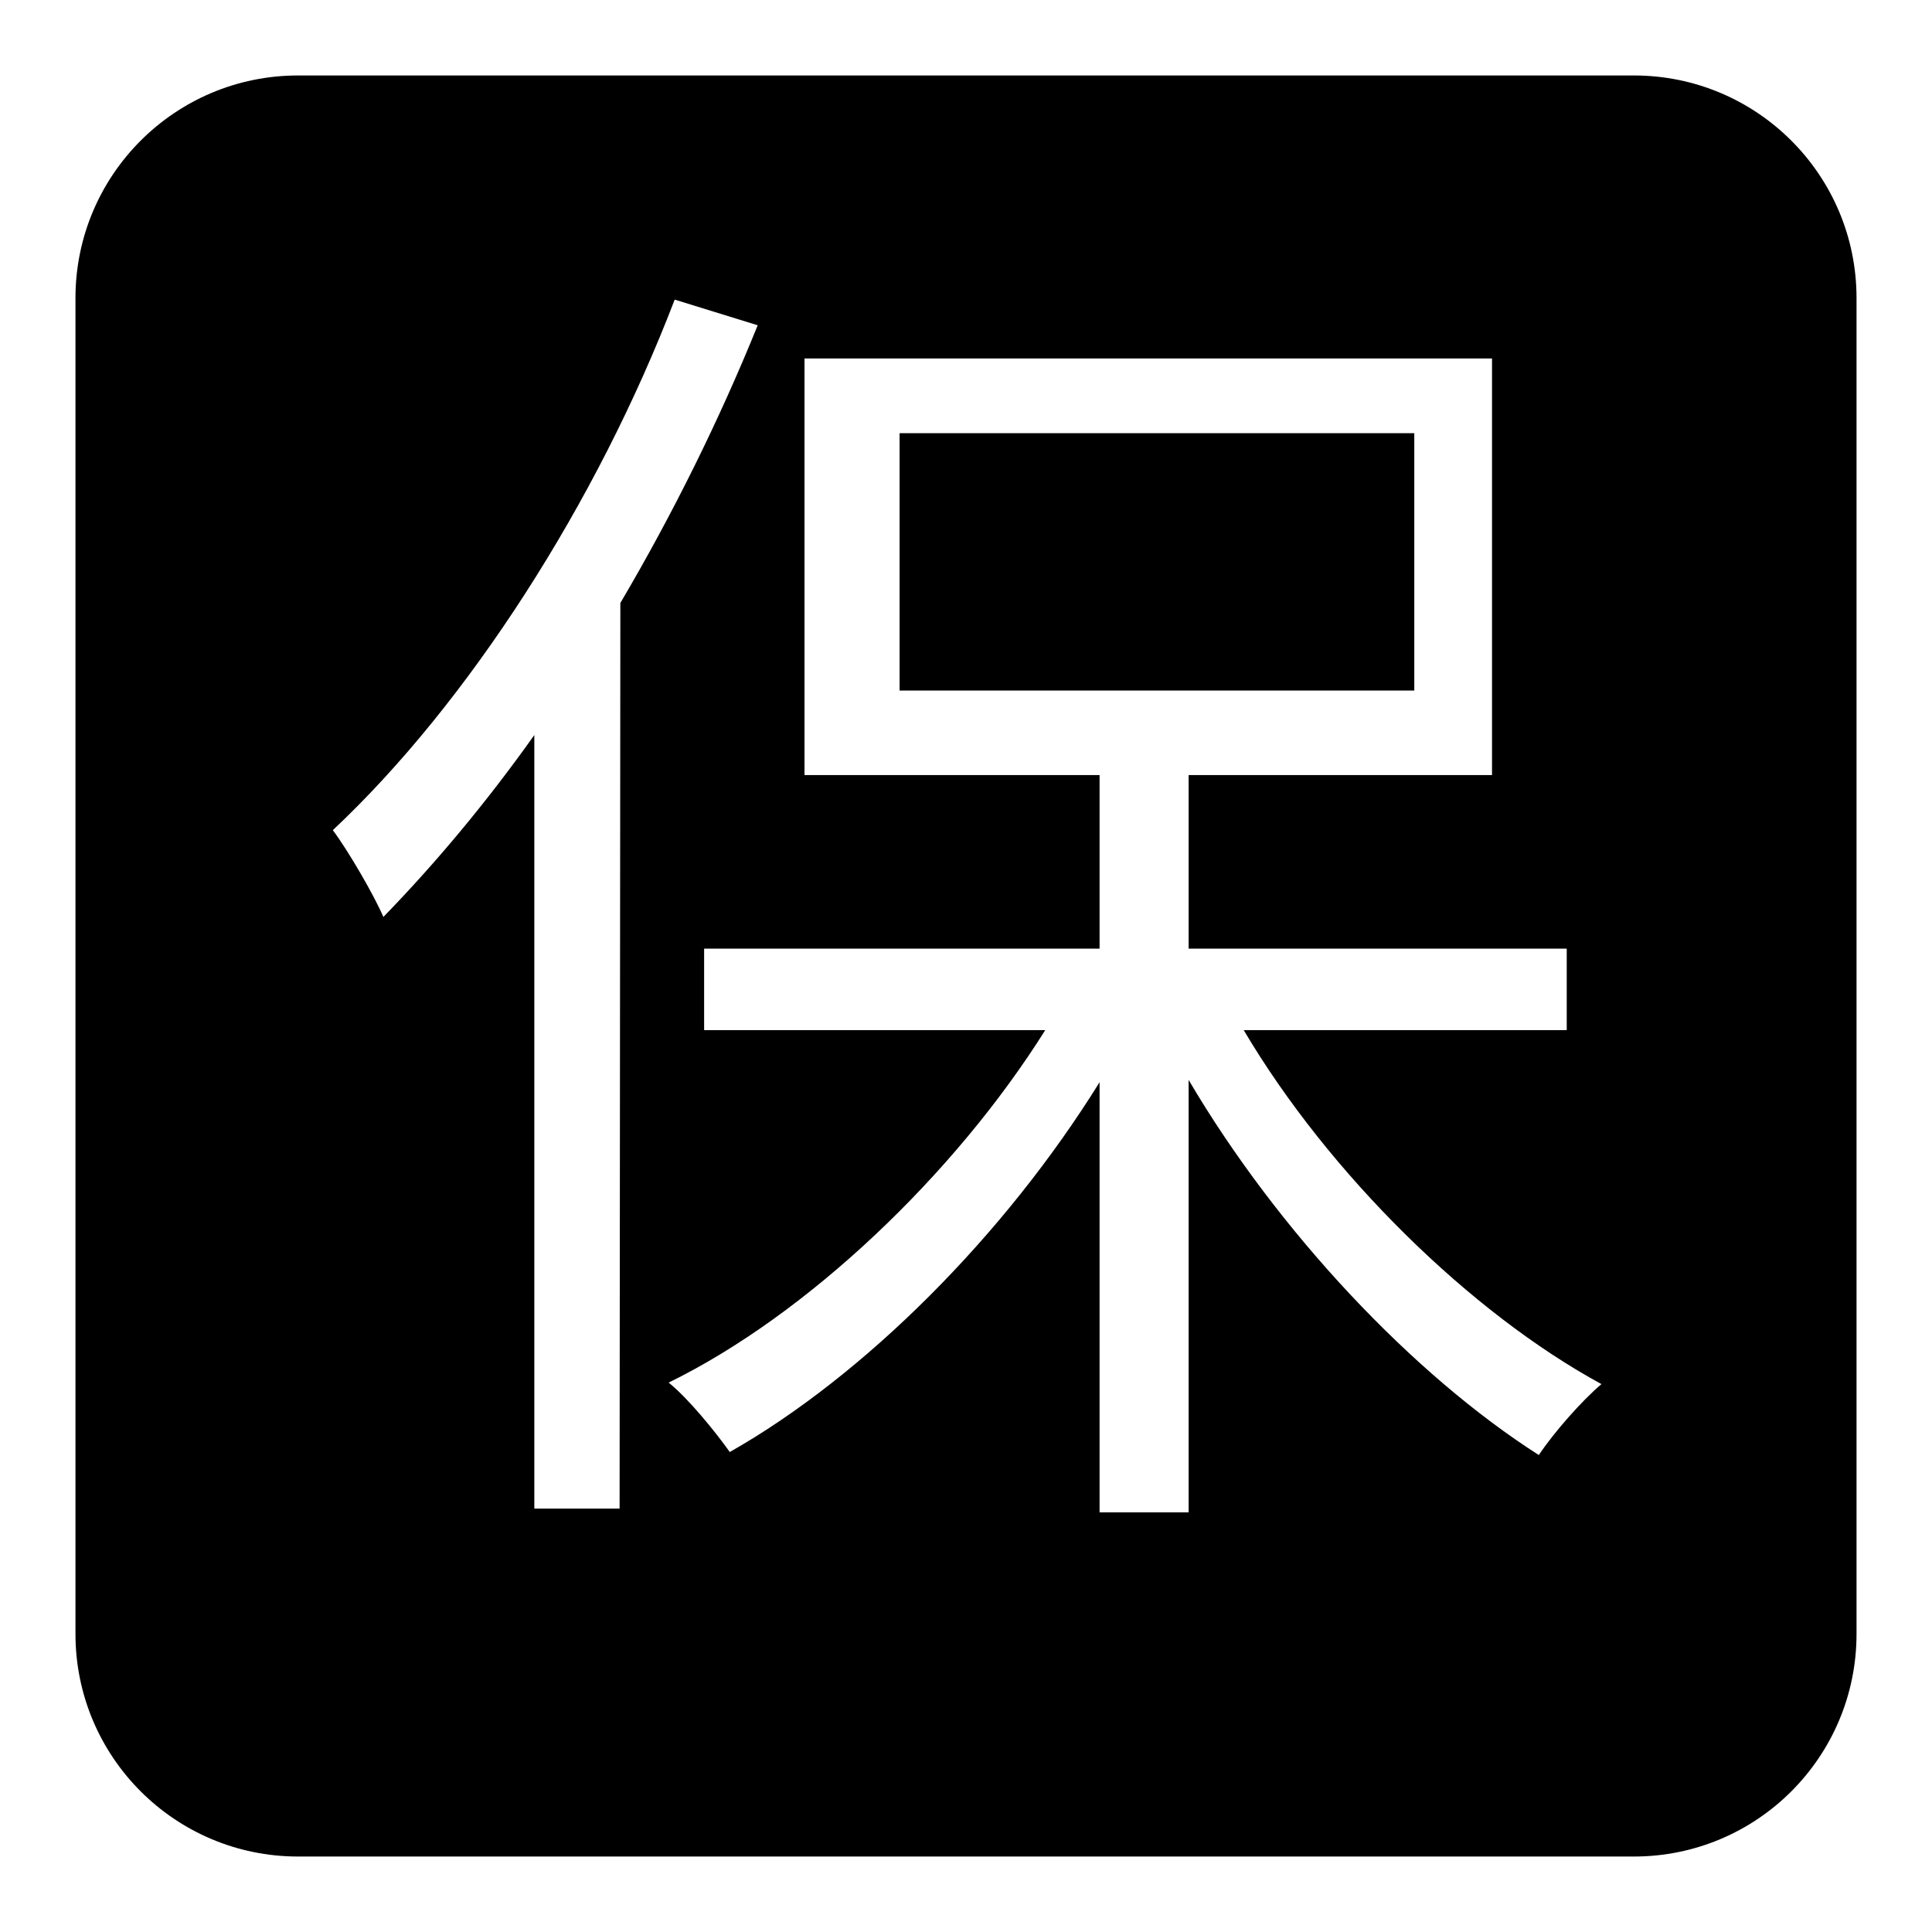<?xml version="1.0" encoding="utf-8"?>
<!-- Svg Vector Icons : http://www.onlinewebfonts.com/icon -->
<!DOCTYPE svg PUBLIC "-//W3C//DTD SVG 1.1//EN" "http://www.w3.org/Graphics/SVG/1.1/DTD/svg11.dtd">
<svg version="1.1" xmlns="http://www.w3.org/2000/svg" xmlns:xlink="http://www.w3.org/1999/xlink" x="0px" y="0px" viewBox="0 0 256 256" enable-background="new 0 0 256 256" xml:space="preserve">
<g><g><path fill="#000000" d="M119.2,57.4h68.2v34.1h-68.2V57.4z"/><path fill="#000000" d="M216.5,10h-177C23.2,10,10,23.2,10,39.5v177c0,16.3,13.2,29.5,29.5,29.5h177c16.3,0,29.5-13.2,29.5-29.5v-177C246,23.2,232.8,10,216.5,10z M82.1,199.9H70.8V97.4c-6.4,9-13.1,17-20,24.1c-1.2-2.8-4.6-8.7-6.7-11.5c17.9-16.8,35-43.4,45.3-70.3l11,3.4c-5.1,12.6-11.3,25.1-18.2,36.8L82.1,199.9L82.1,199.9z M203.9,192.8c-16.6-10.6-34.5-29.5-46.4-49.7v57.3h-11.8v-57c-12.6,20.3-31.2,38.9-49,49c-2-2.8-5.5-7.1-8.1-9.2c18.4-9,37.9-27.6,49.9-46.7H93.3v-10.8h52.4v-23h-39.1V47.5h91.1v55.2h-40.2v23h50.1v10.8h-42.8c11.3,19.1,30.1,37.5,47.4,46.9C209.6,185.6,205.9,189.8,203.9,192.8z"/></g></g>
</svg>
